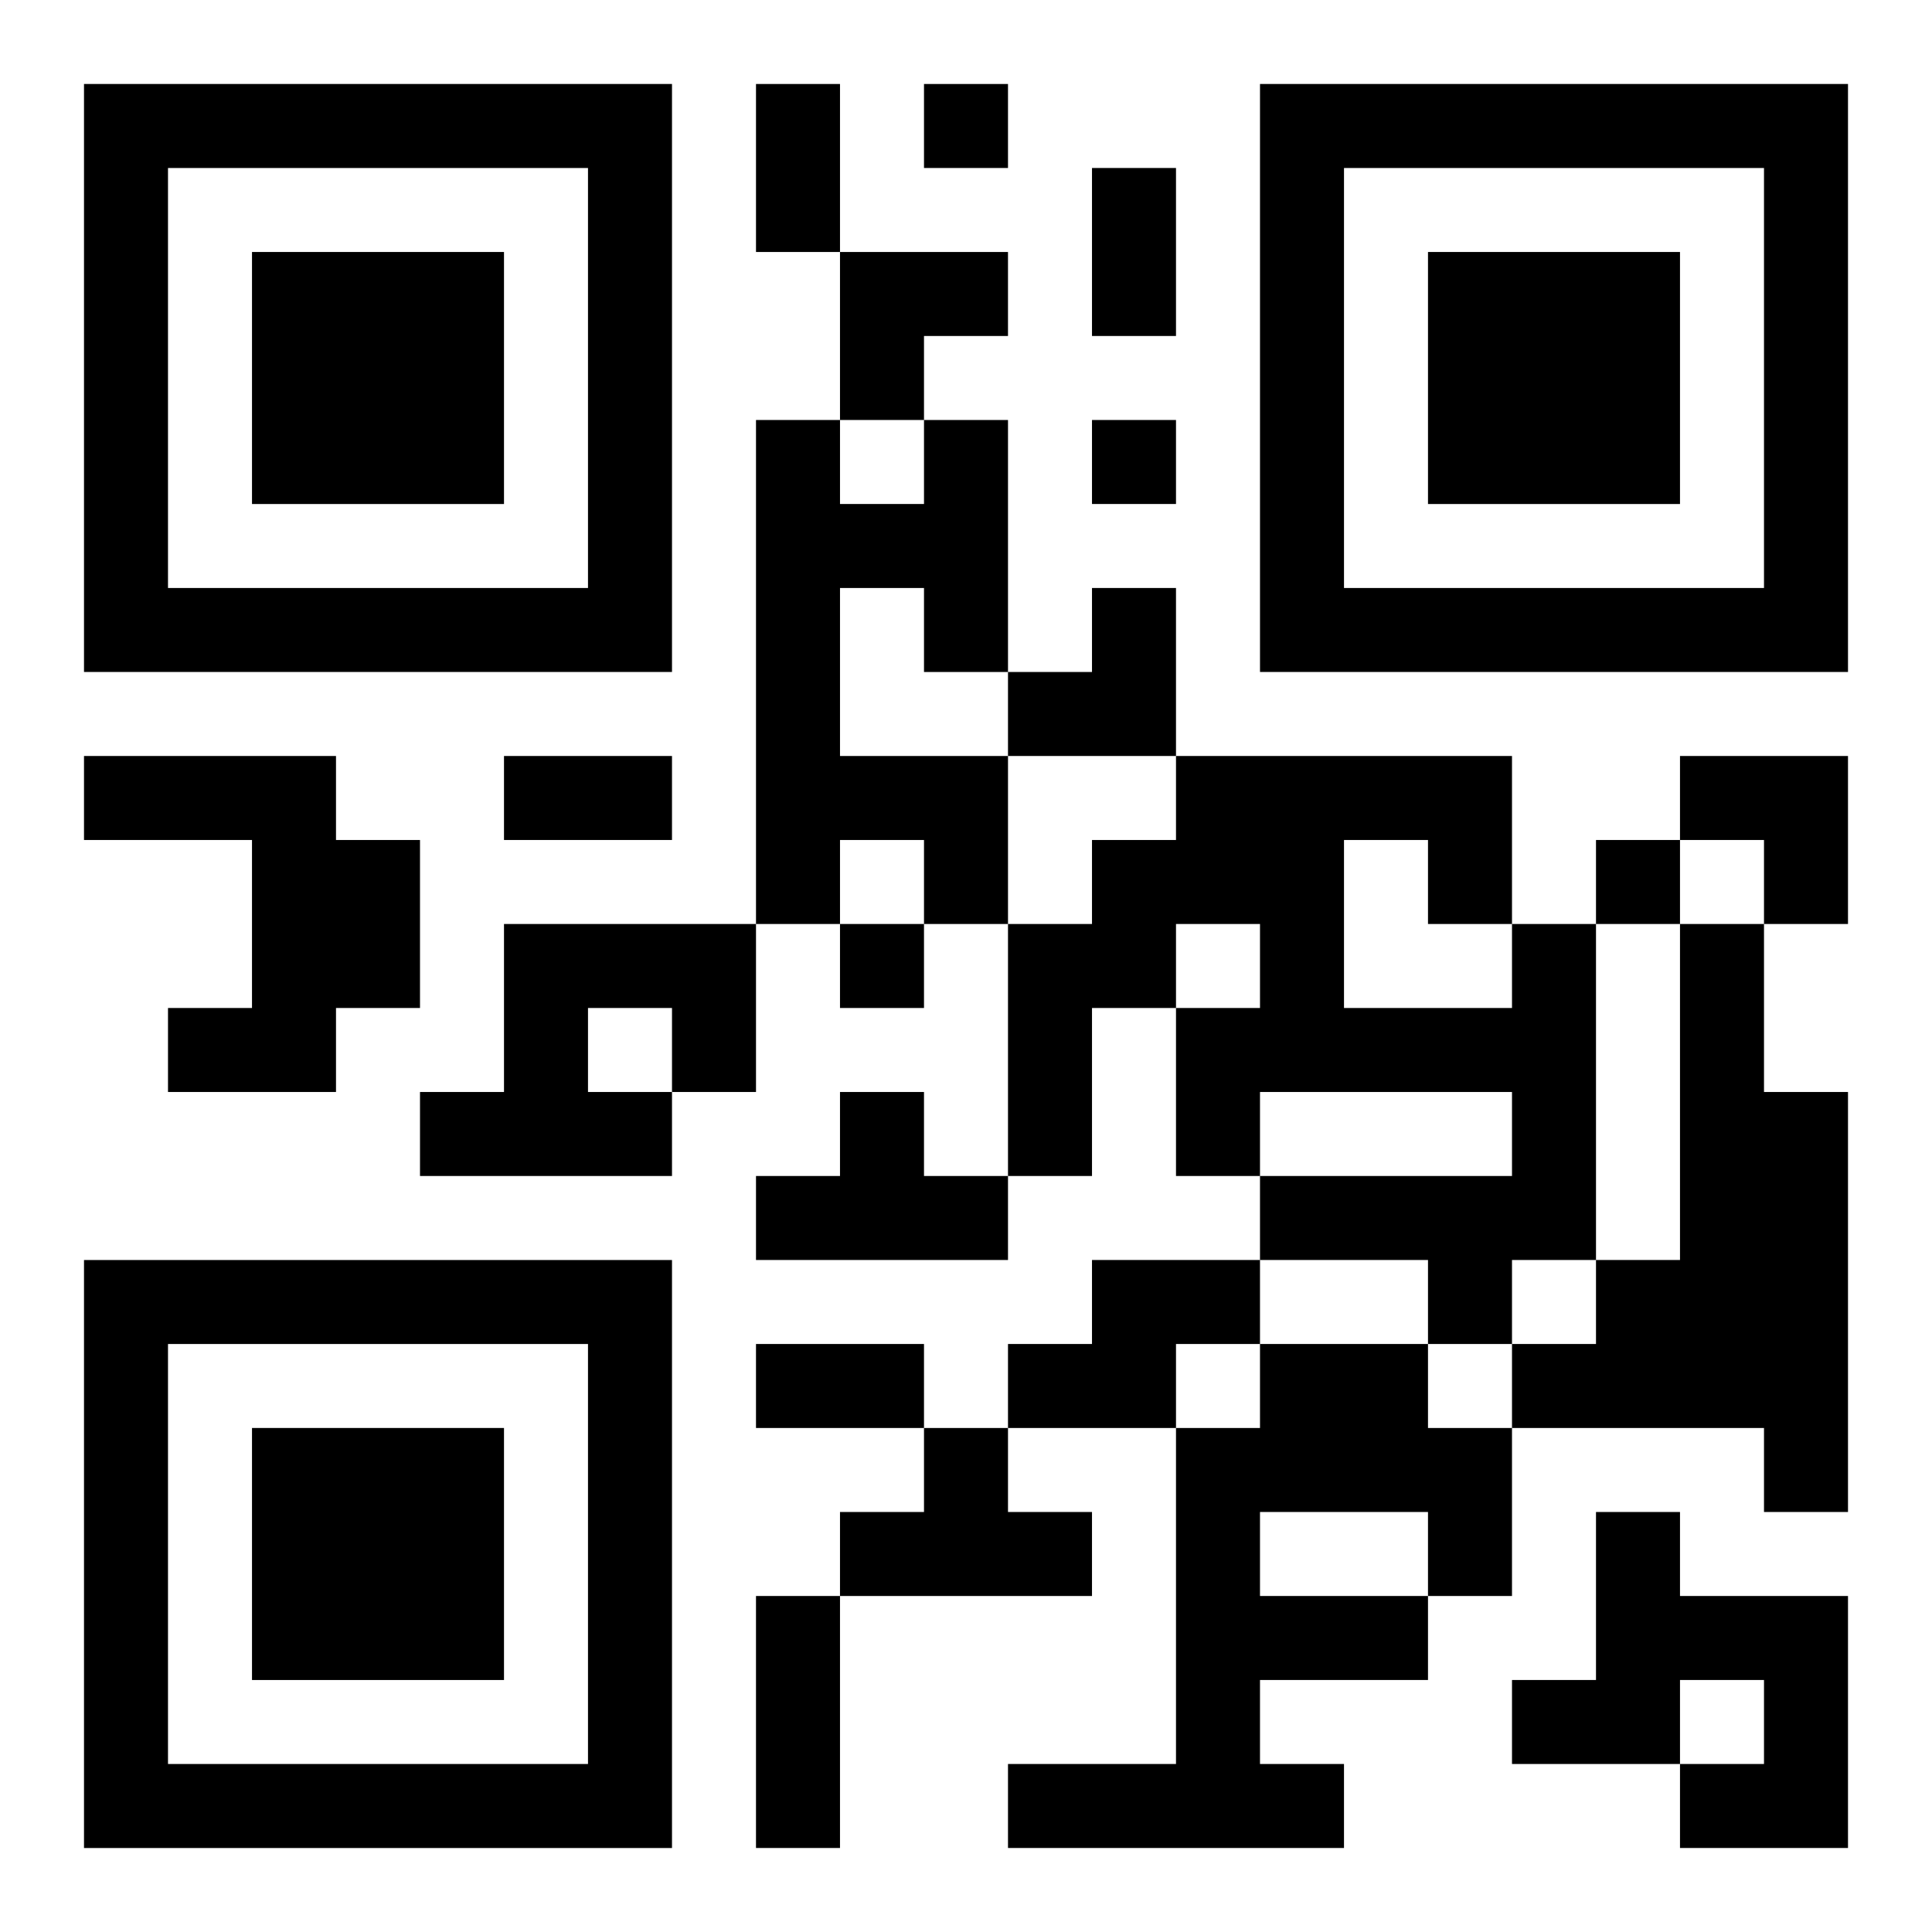<?xml version="1.0" encoding="UTF-8"?>
<svg width="250" height="250" baseProfile="full" version="1.1" viewBox="-1 -1 23 23" xmlns="http://www.w3.org/2000/svg" xmlns:xlink="http://www.w3.org/1999/xlink"><symbol id="a"><path d="m0 7v7h7v-7h-7zm1 1h5v5h-5v-5zm1 1v3h3v-3h-3z"/></symbol><use y="-7" xlink:href="#a"/><use y="7" xlink:href="#a"/><use x="14" y="-7" xlink:href="#a"/><path d="m10 4h1v3h-1v-1h-1v2h2v2h-1v-1h-1v1h-1v-6h1v1h1v-1m-10 4h3v1h1v2h-1v1h-2v-1h1v-2h-2v-1m5 2h3v2h-1v1h-3v-1h1v-2m1 1v1h1v-1h-1m11-1h1v4h-1v1h-1v-1h-2v-1h3v-1h-3v1h-1v-2h1v-1h-1v1h-1v2h-1v-3h1v-1h1v-1h4v2m-2-1v2h2v-1h-1v-1h-1m4 1h1v2h1v5h-1v-1h-3v-1h1v-1h1v-4m-10 2h1v1h1v1h-3v-1h1v-1m3 2h2v1h-1v1h-2v-1h1v-1m2 1h2v1h1v2h-1v1h-2v1h1v1h-4v-1h2v-4h1v-1m0 2v1h2v-1h-2m-4-1h1v1h1v1h-3v-1h1v-1m8 1h1v1h2v3h-2v-1h1v-1h-1v1h-2v-1h1v-2m-8-17v1h1v-1h-1m2 4v1h1v-1h-1m6 5v1h1v-1h-1m-9 1v1h1v-1h-1m-1-10h1v2h-1v-2m4 1h1v2h-1v-2m-7 7h2v1h-2v-1m3 7h2v1h-2v-1m0 3h1v3h-1v-3m1-16h2v1h-1v1h-1zm2 4m1 0h1v2h-2v-1h1zm7 2h2v2h-1v-1h-1z"/></svg>
